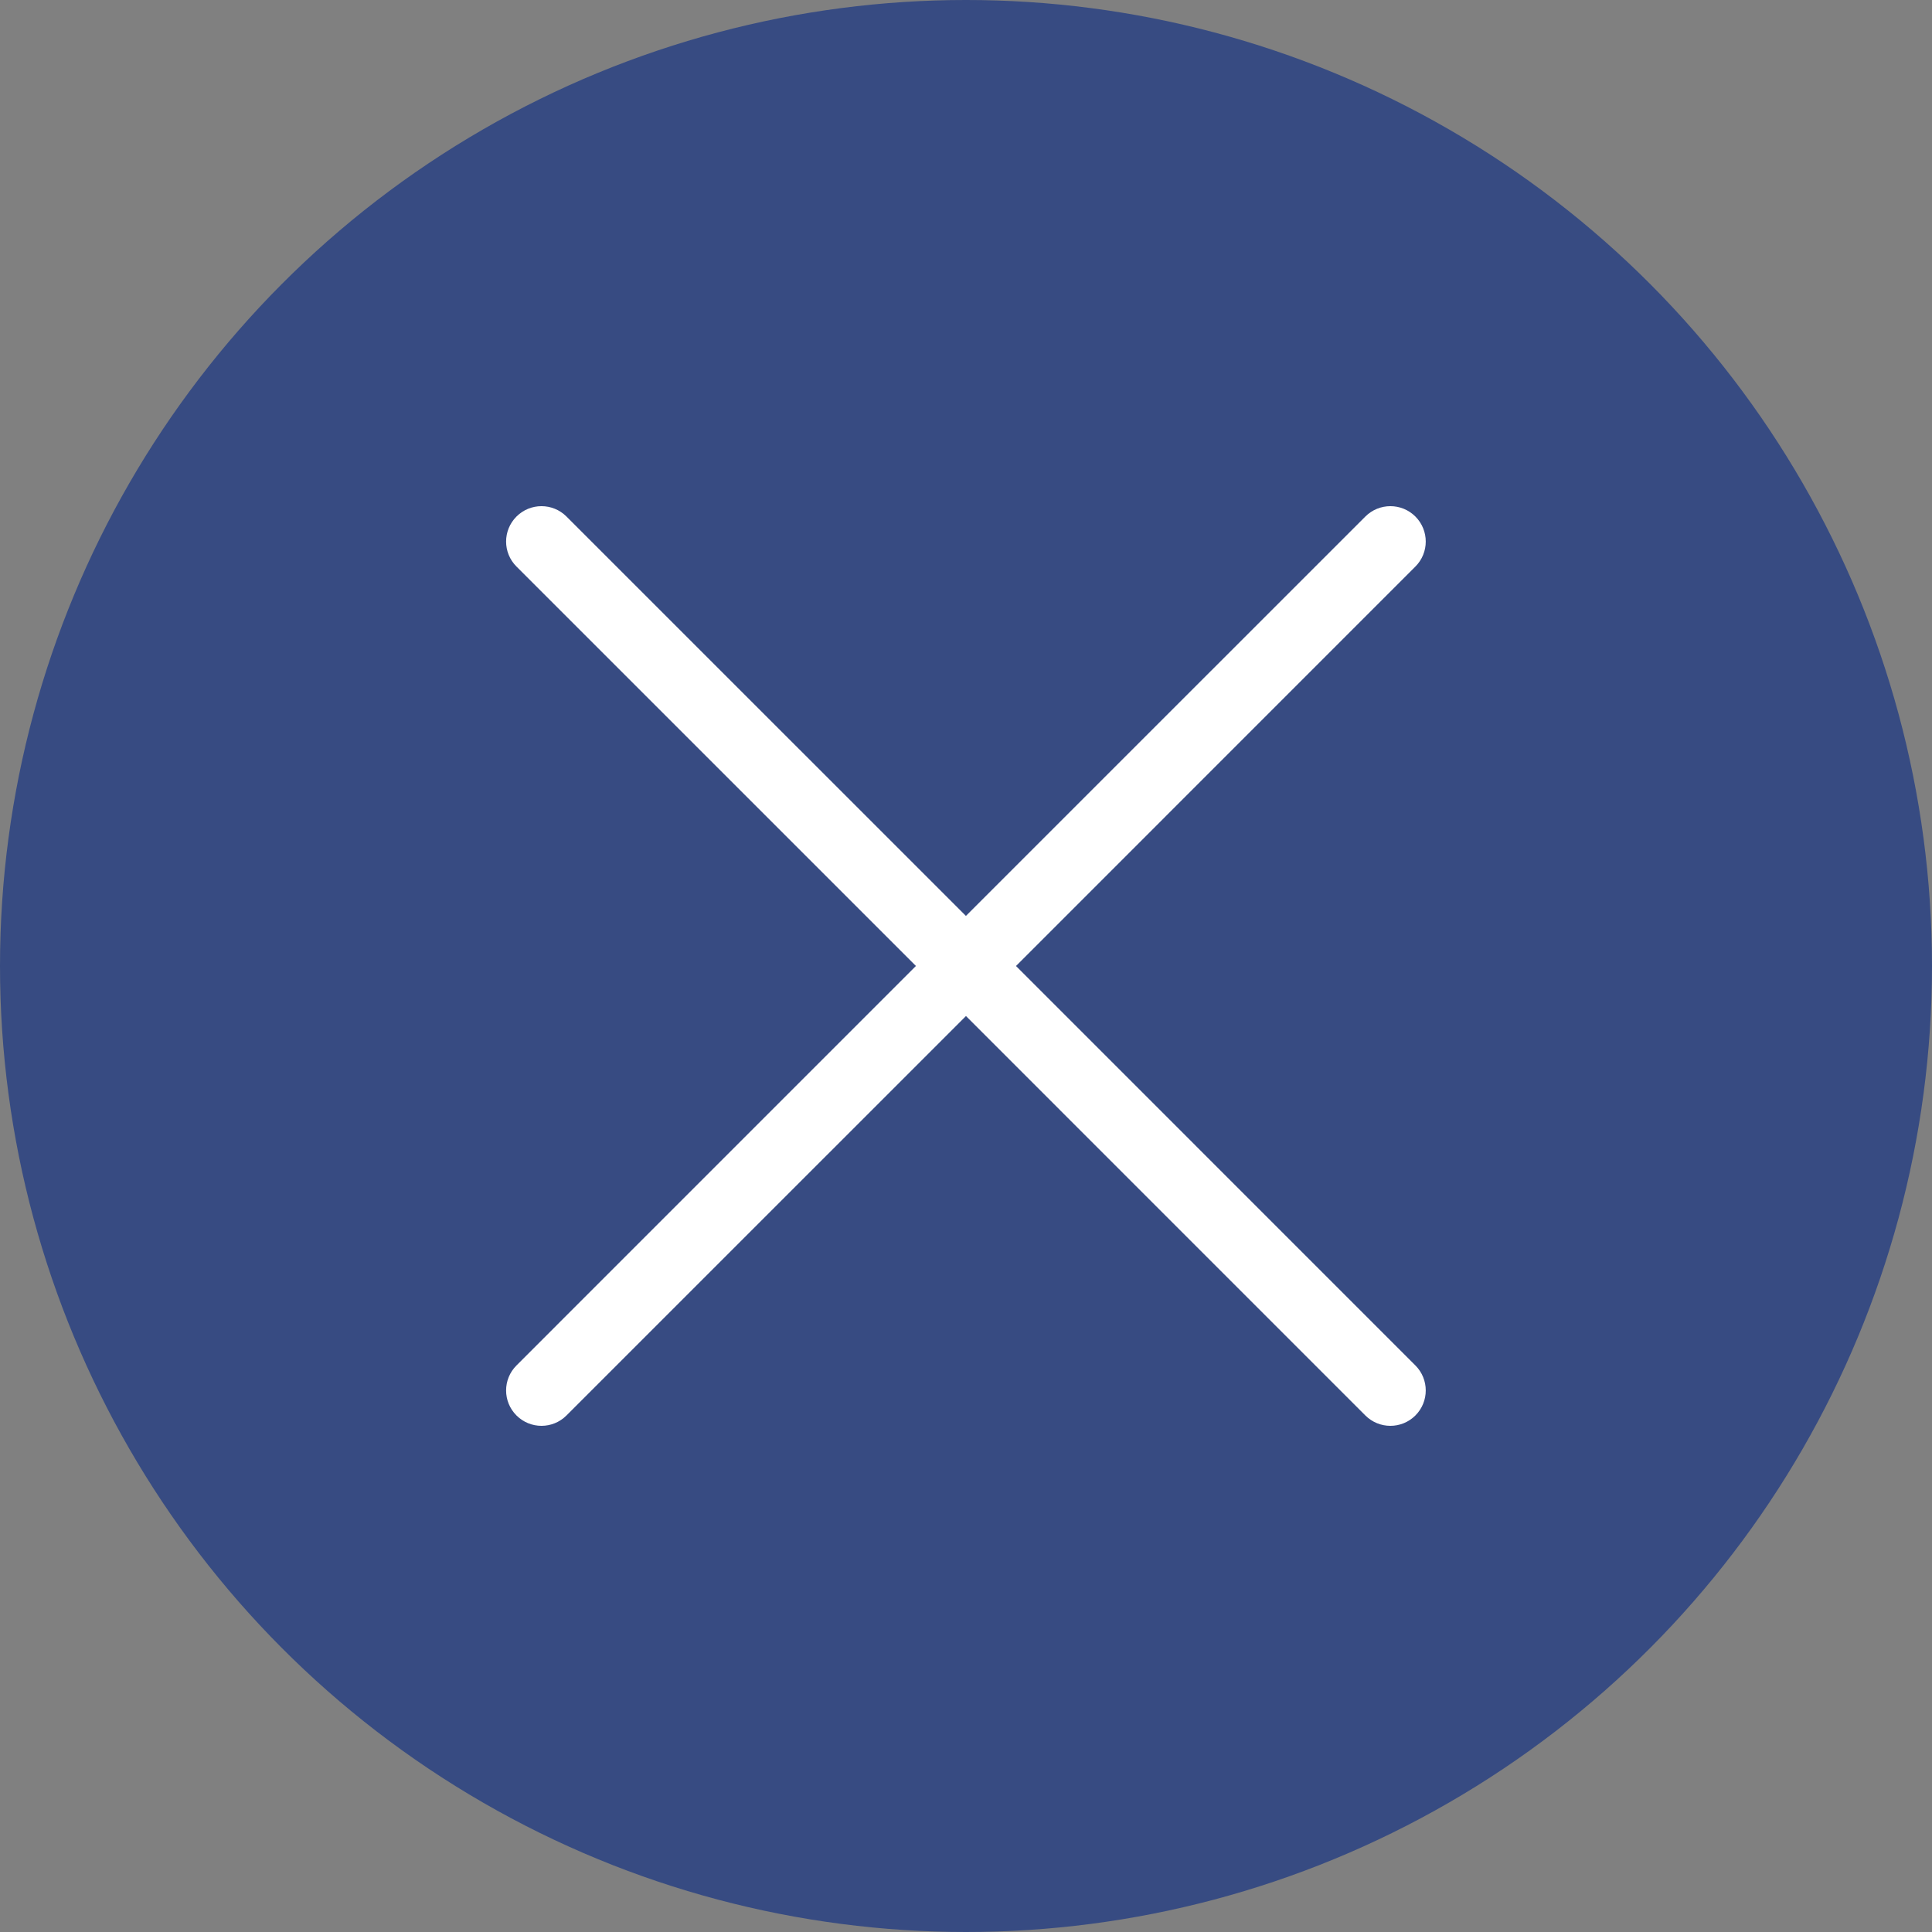 <svg width="48" height="48" viewBox="0 0 48 48" fill="none" xmlns="http://www.w3.org/2000/svg">
<rect x="0" y="0" width="48" height="48" fill="#808080" stroke="none"/>
<circle cx="24" cy="24" r="24" fill="#374B82"/>
<path fill-rule="evenodd" clip-rule="evenodd" d="M12.832 12.833C13.175 12.49 13.731 12.49 14.074 12.833L23.998 22.756L33.922 12.833C34.266 12.49 34.822 12.49 35.165 12.833C35.508 13.177 35.508 13.733 35.165 14.076L25.242 24L35.165 33.924C35.508 34.267 35.508 34.824 35.165 35.167C34.822 35.51 34.266 35.51 33.922 35.167L23.999 25.243L14.074 35.167C13.731 35.51 13.175 35.51 12.832 35.167C12.488 34.824 12.488 34.267 12.832 33.924L22.756 23.999L12.832 14.076C12.488 13.733 12.488 13.177 12.832 12.833Z" fill="white"/>
</svg>
